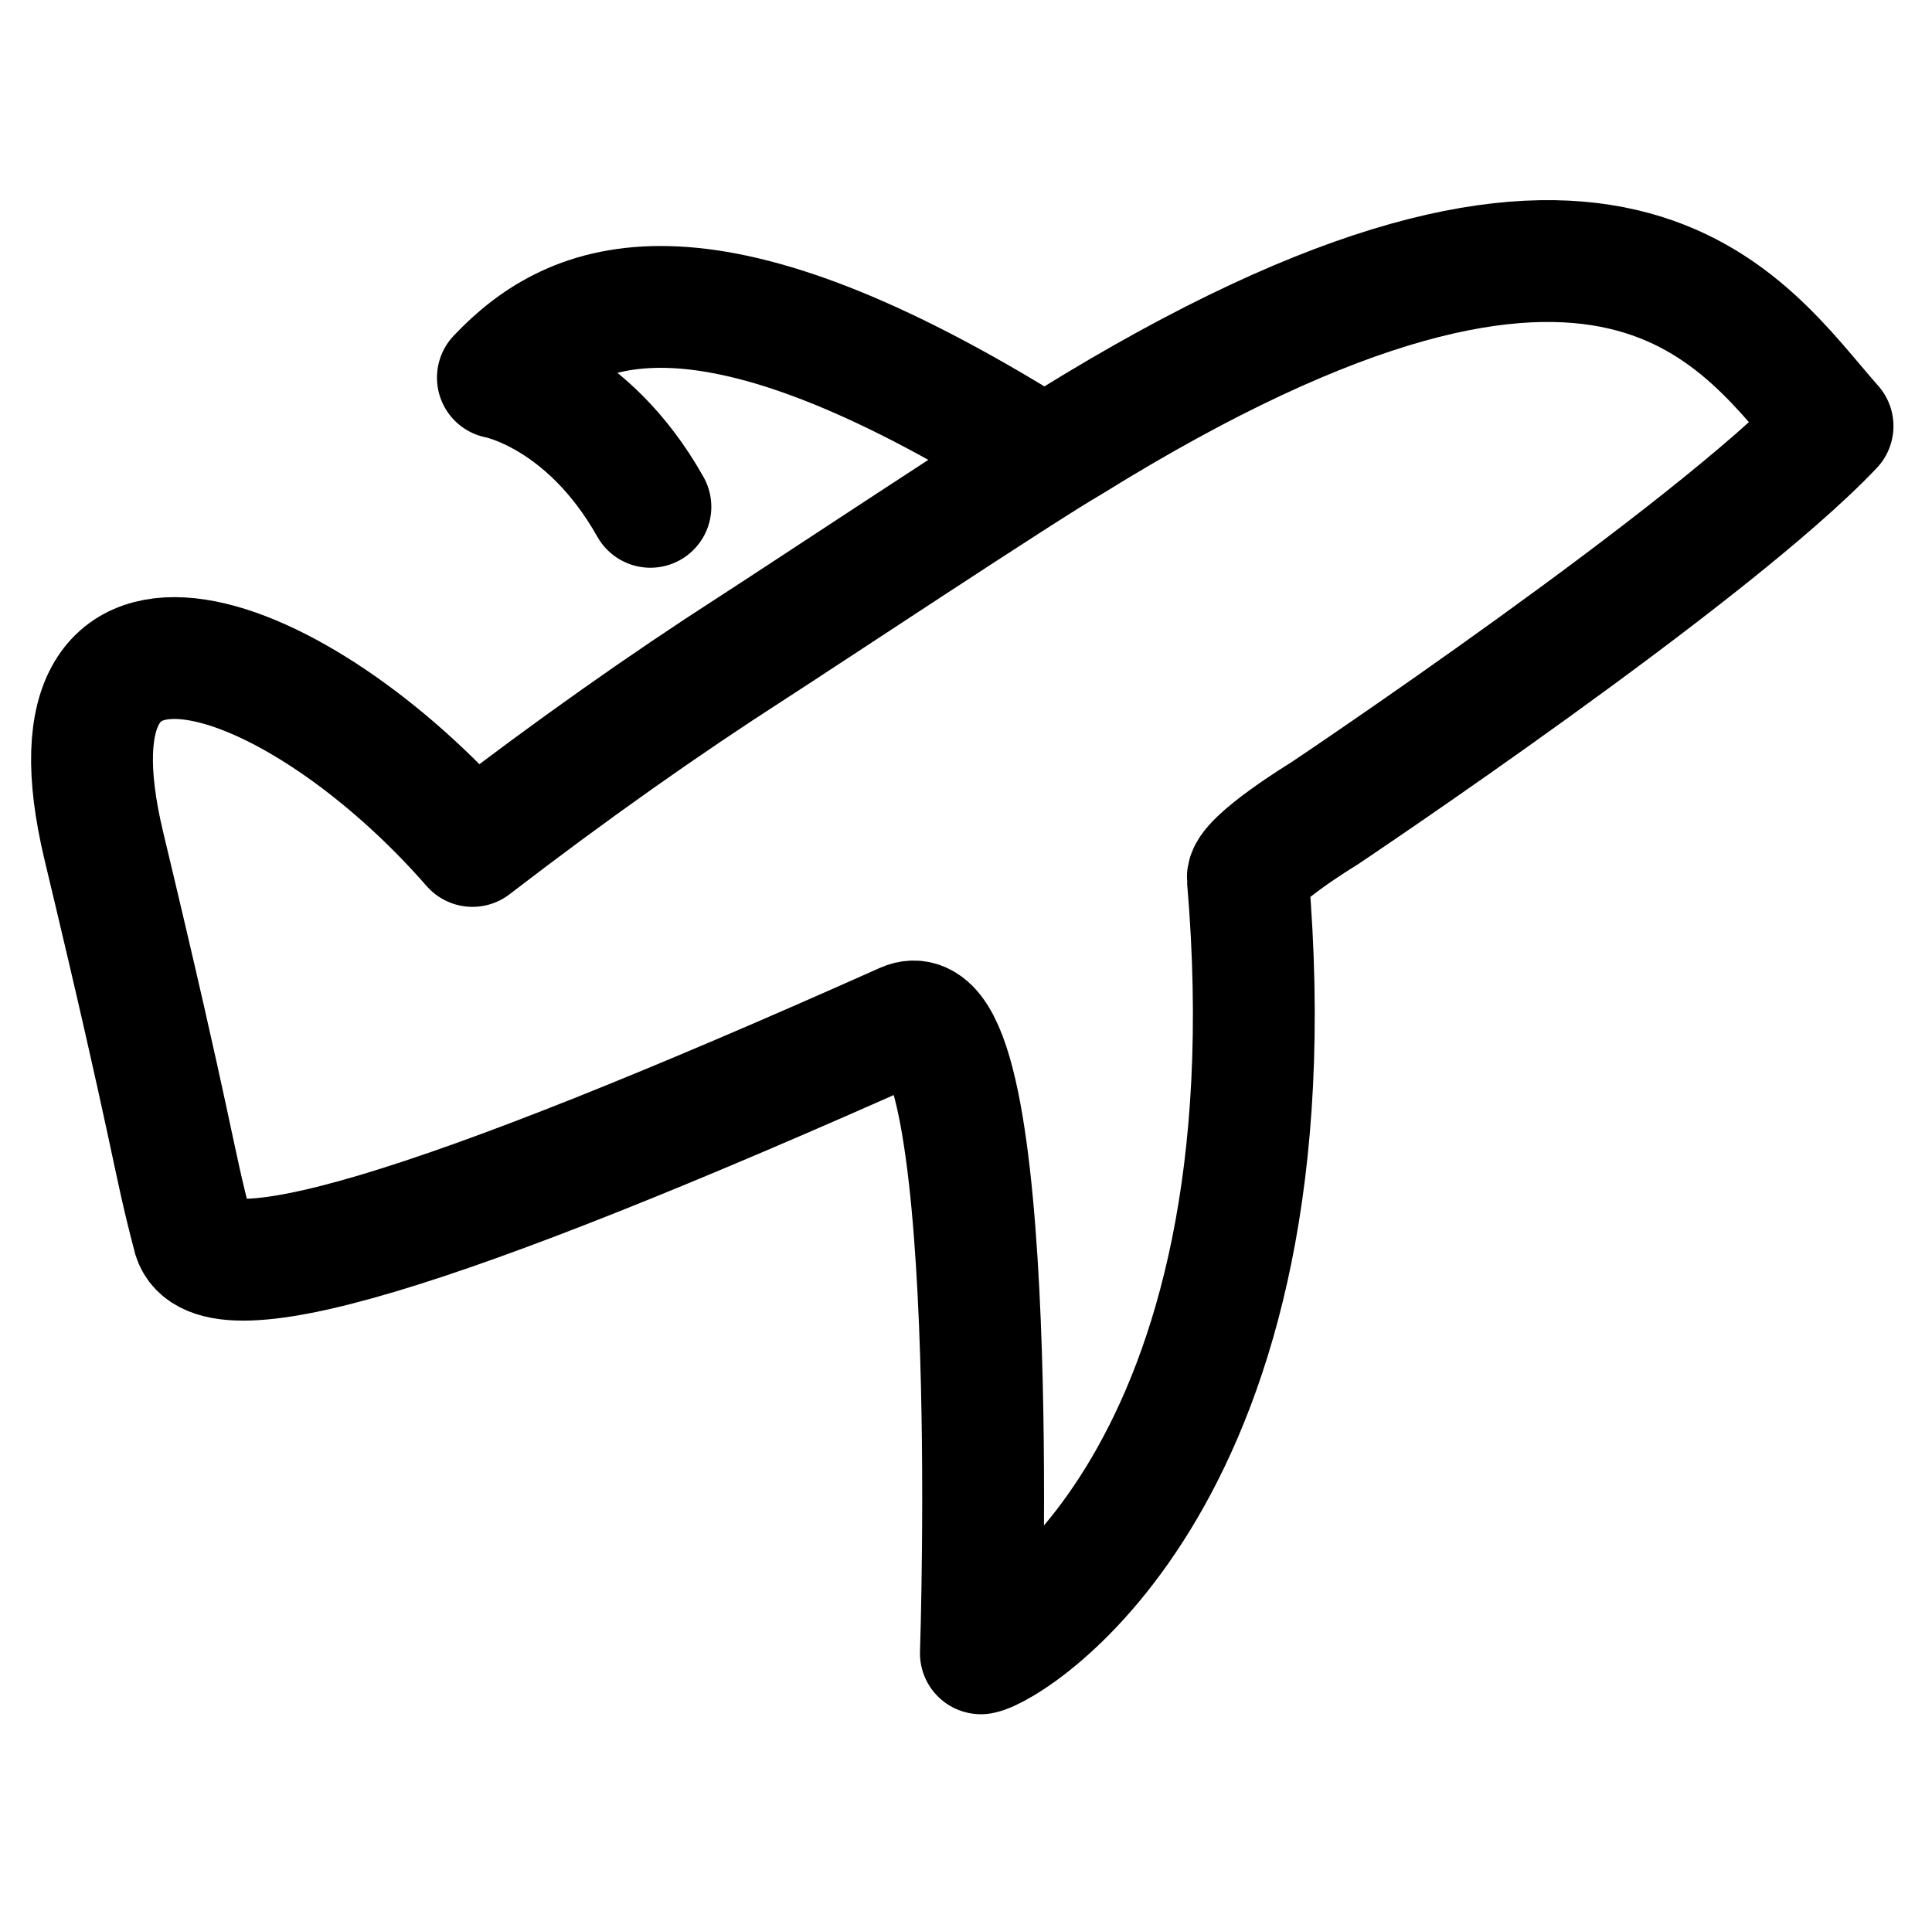 <svg xmlns="http://www.w3.org/2000/svg" fill="none" viewBox="0 0 111 110" height="110" width="111">
<path stroke-linejoin="round" stroke-linecap="round" stroke-width="7" stroke="black" d="M5.966 48.607C1.876 31.535 17.164 37.164 27.145 48.608C32.826 44.24 38.179 40.472 43.211 37.233C45.986 35.447 58.887 26.887 61.468 25.411C92.871 5.926 100.136 18.695 105.286 24.483C98.276 31.906 76.074 46.752 76.074 46.752C76.074 46.752 71.608 49.47 71.692 50.463C74.613 84.794 58.06 94.691 56.356 95C56.356 95 57.656 56.278 51.974 58.814C24.953 70.876 11.808 74.897 11.078 70.876C9.861 66.237 10.056 65.68 5.966 48.607Z"></path>
<path stroke-linejoin="round" stroke-linecap="round" stroke-width="7" stroke="black" d="M37.368 29.122C33.717 22.628 28.605 21.7 28.605 21.7C32.986 17.061 40.289 14.277 58.547 25.411"></path>
</svg>
